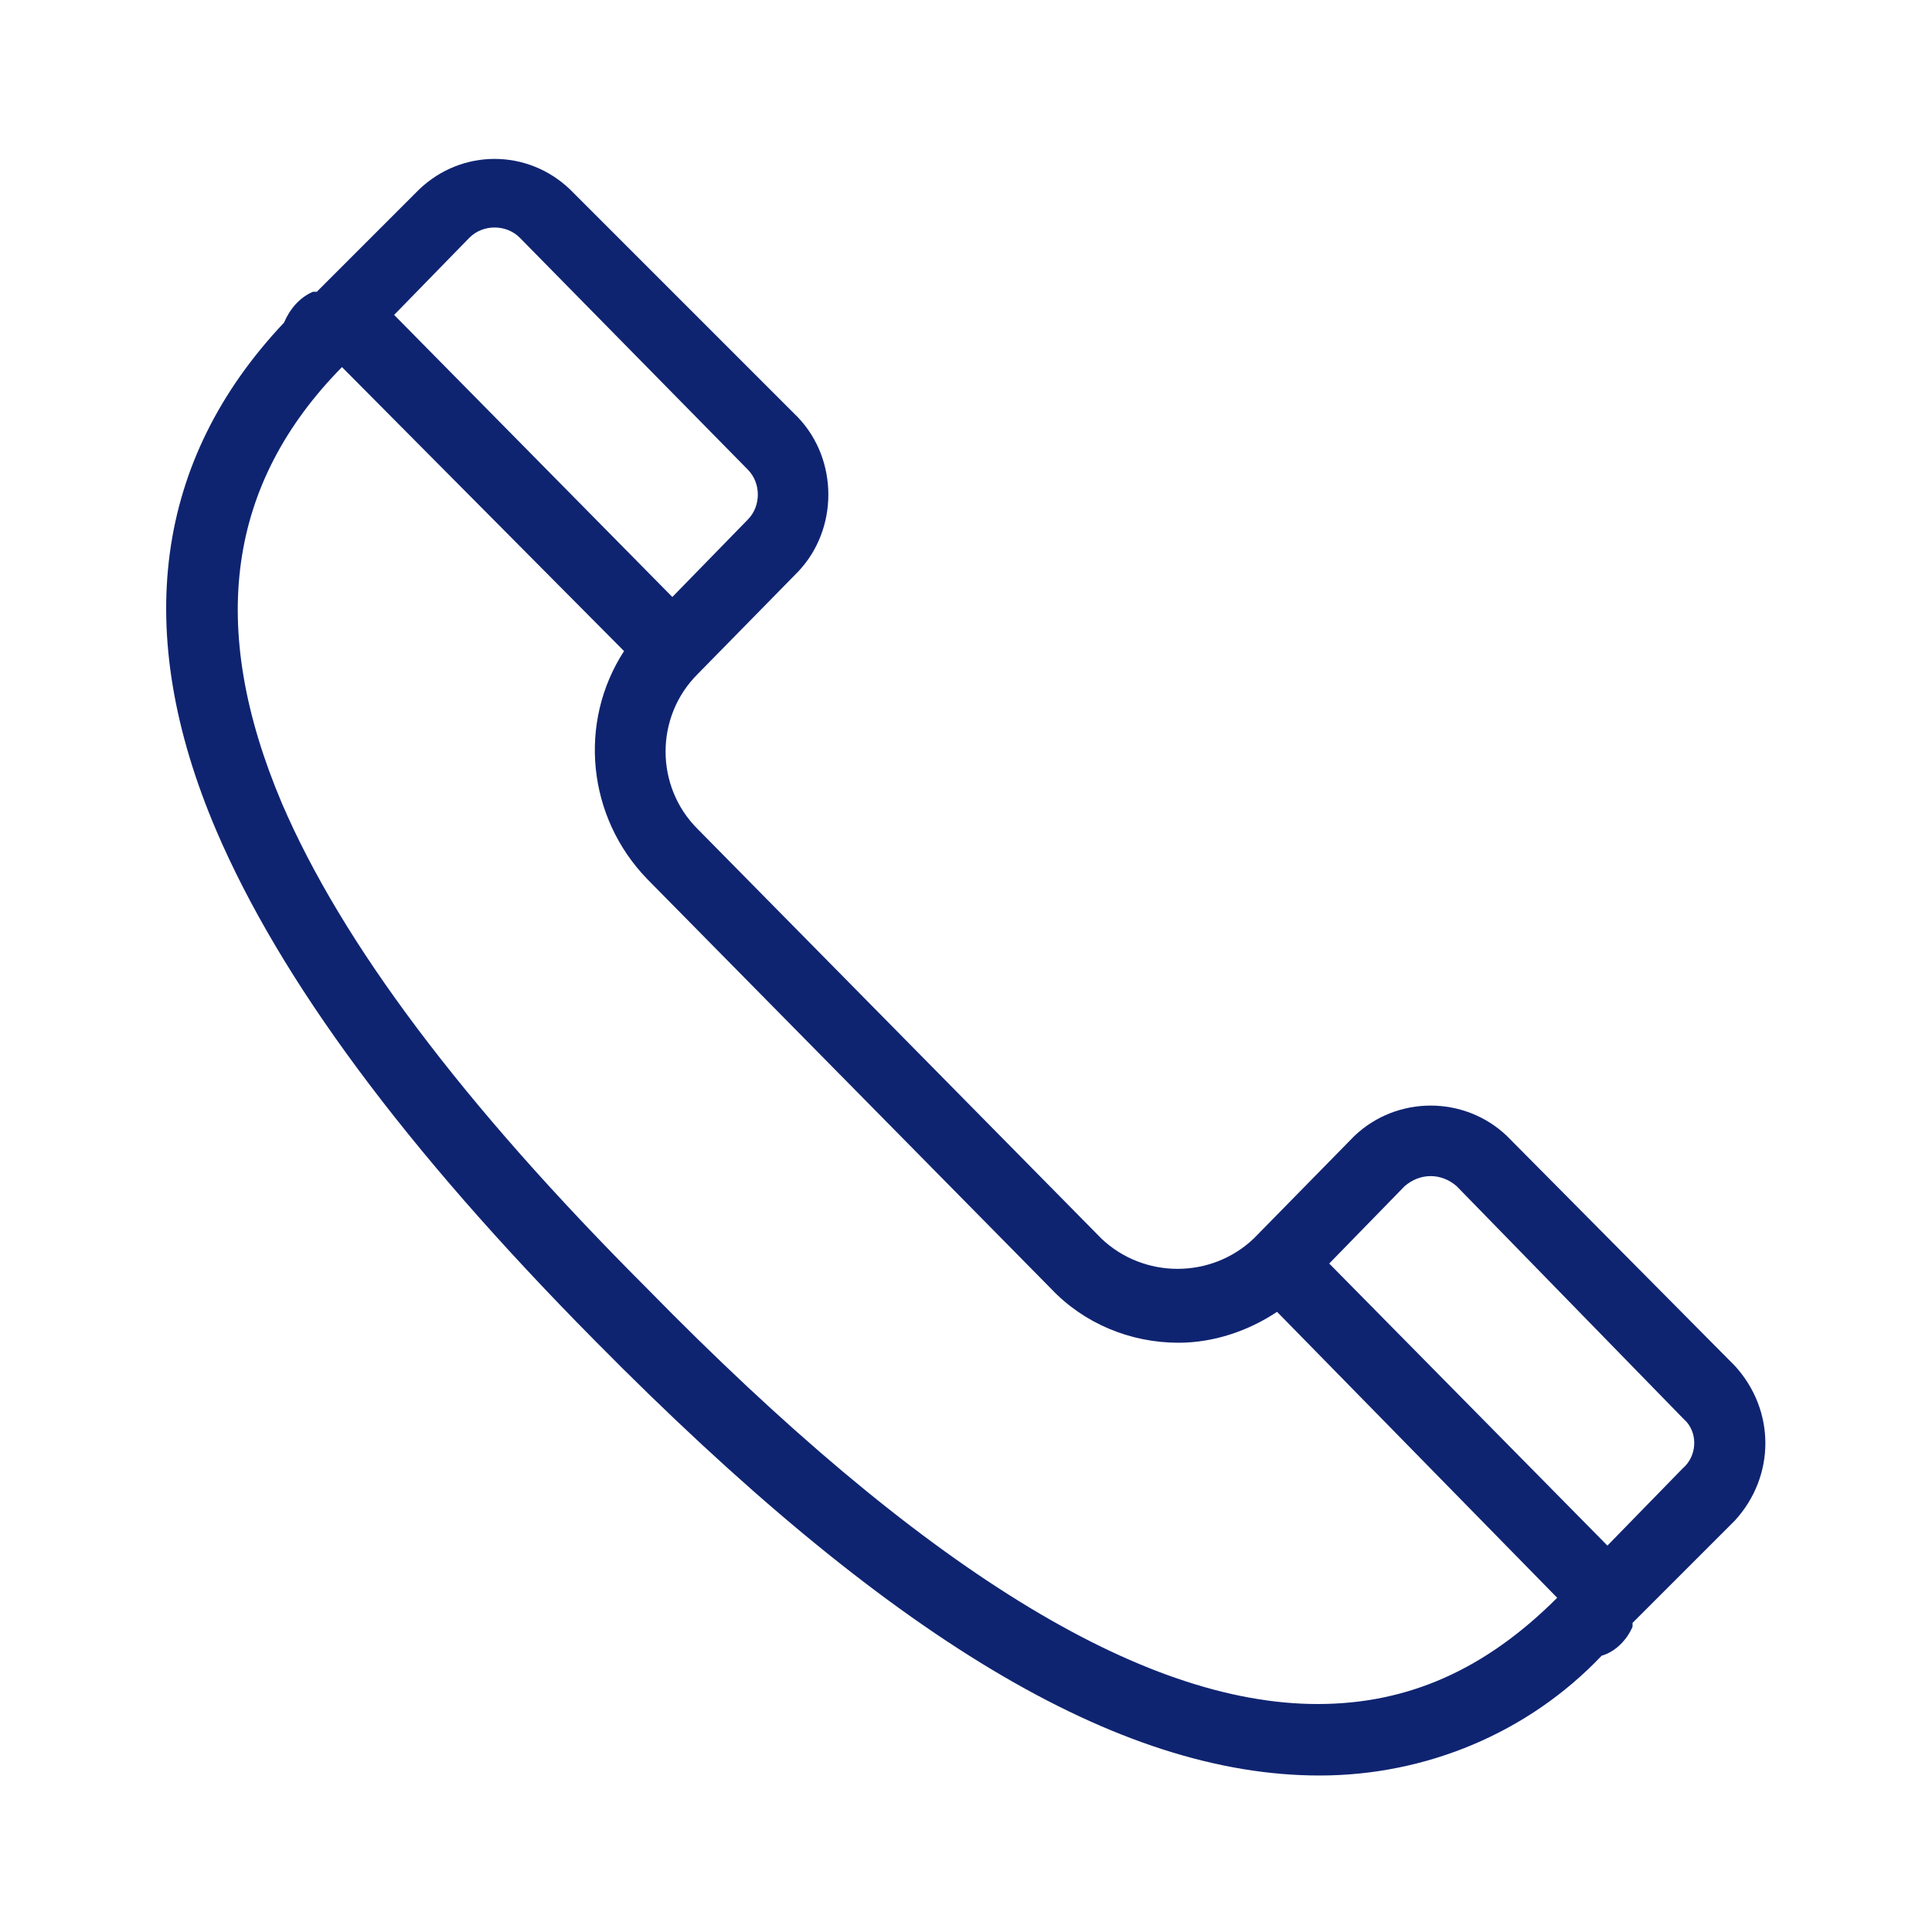 <?xml version="1.0" encoding="utf-8"?>
<!-- Generator: Adobe Illustrator 24.2.1, SVG Export Plug-In . SVG Version: 6.00 Build 0)  -->
<svg version="1.1" id="Layer_1" xmlns="http://www.w3.org/2000/svg" xmlns:xlink="http://www.w3.org/1999/xlink" x="0px" y="0px"
	 viewBox="0 0 100 100" style="enable-background:new 0 0 100 100;" xml:space="preserve">
<style type="text/css">
	.st0{fill:#0F2471;}
</style>
<path class="st0" d="M34.8,30.9l3.9-4c0.7-0.7,0.7-1.9,0-2.6l-11.8-12c-0.7-0.7-1.9-0.7-2.6,0l-3.9,4L34.8,30.9z M83.2,80l3.9-4
	c0.7-0.6,0.8-1.7,0.2-2.4c-0.1-0.1-0.1-0.1-0.2-0.2l-11.7-12c-0.8-0.7-1.9-0.7-2.7,0l-3.9,4L83.2,80z M14.6,41.6
	c3.1,7.2,9.3,15.5,18.9,25.1c14.2,14.5,25.6,21.5,34.7,21.5c4.7,0,8.7-1.8,12.4-5.5L66.1,67.9c-1.5,1-3.3,1.6-5.1,1.6
	c-2.5,0-4.9-1-6.6-2.8L33.5,45.5c-3.1-3.2-3.6-8.1-1.2-11.8L17.7,19C11.8,25,10.7,32.4,14.6,41.6z M30.8,69.4
	c-9.9-10-16.3-18.7-19.6-26.4C6.8,32.7,8,23.8,14.7,16.7c0.3-0.7,0.8-1.3,1.5-1.6h0.2l5.3-5.3c2.2-2.1,5.6-2.1,7.8,0l11.8,11.8
	c2.1,2.2,2.1,5.8,0,8l-5.2,5.3c-2.2,2.2-2.2,5.8,0,8L57,64.1c2.2,2.1,5.7,2.1,7.9,0l5.2-5.3c2.2-2.1,5.7-2.1,7.9,0l11.8,11.9
	c2.1,2.3,2.1,5.7,0,8L84.5,84v0.2c-0.3,0.7-0.9,1.3-1.6,1.5c-3.8,4-9.1,6.2-14.6,6.2C57.9,91.9,46,84.8,30.8,69.4z"/>
</svg>

